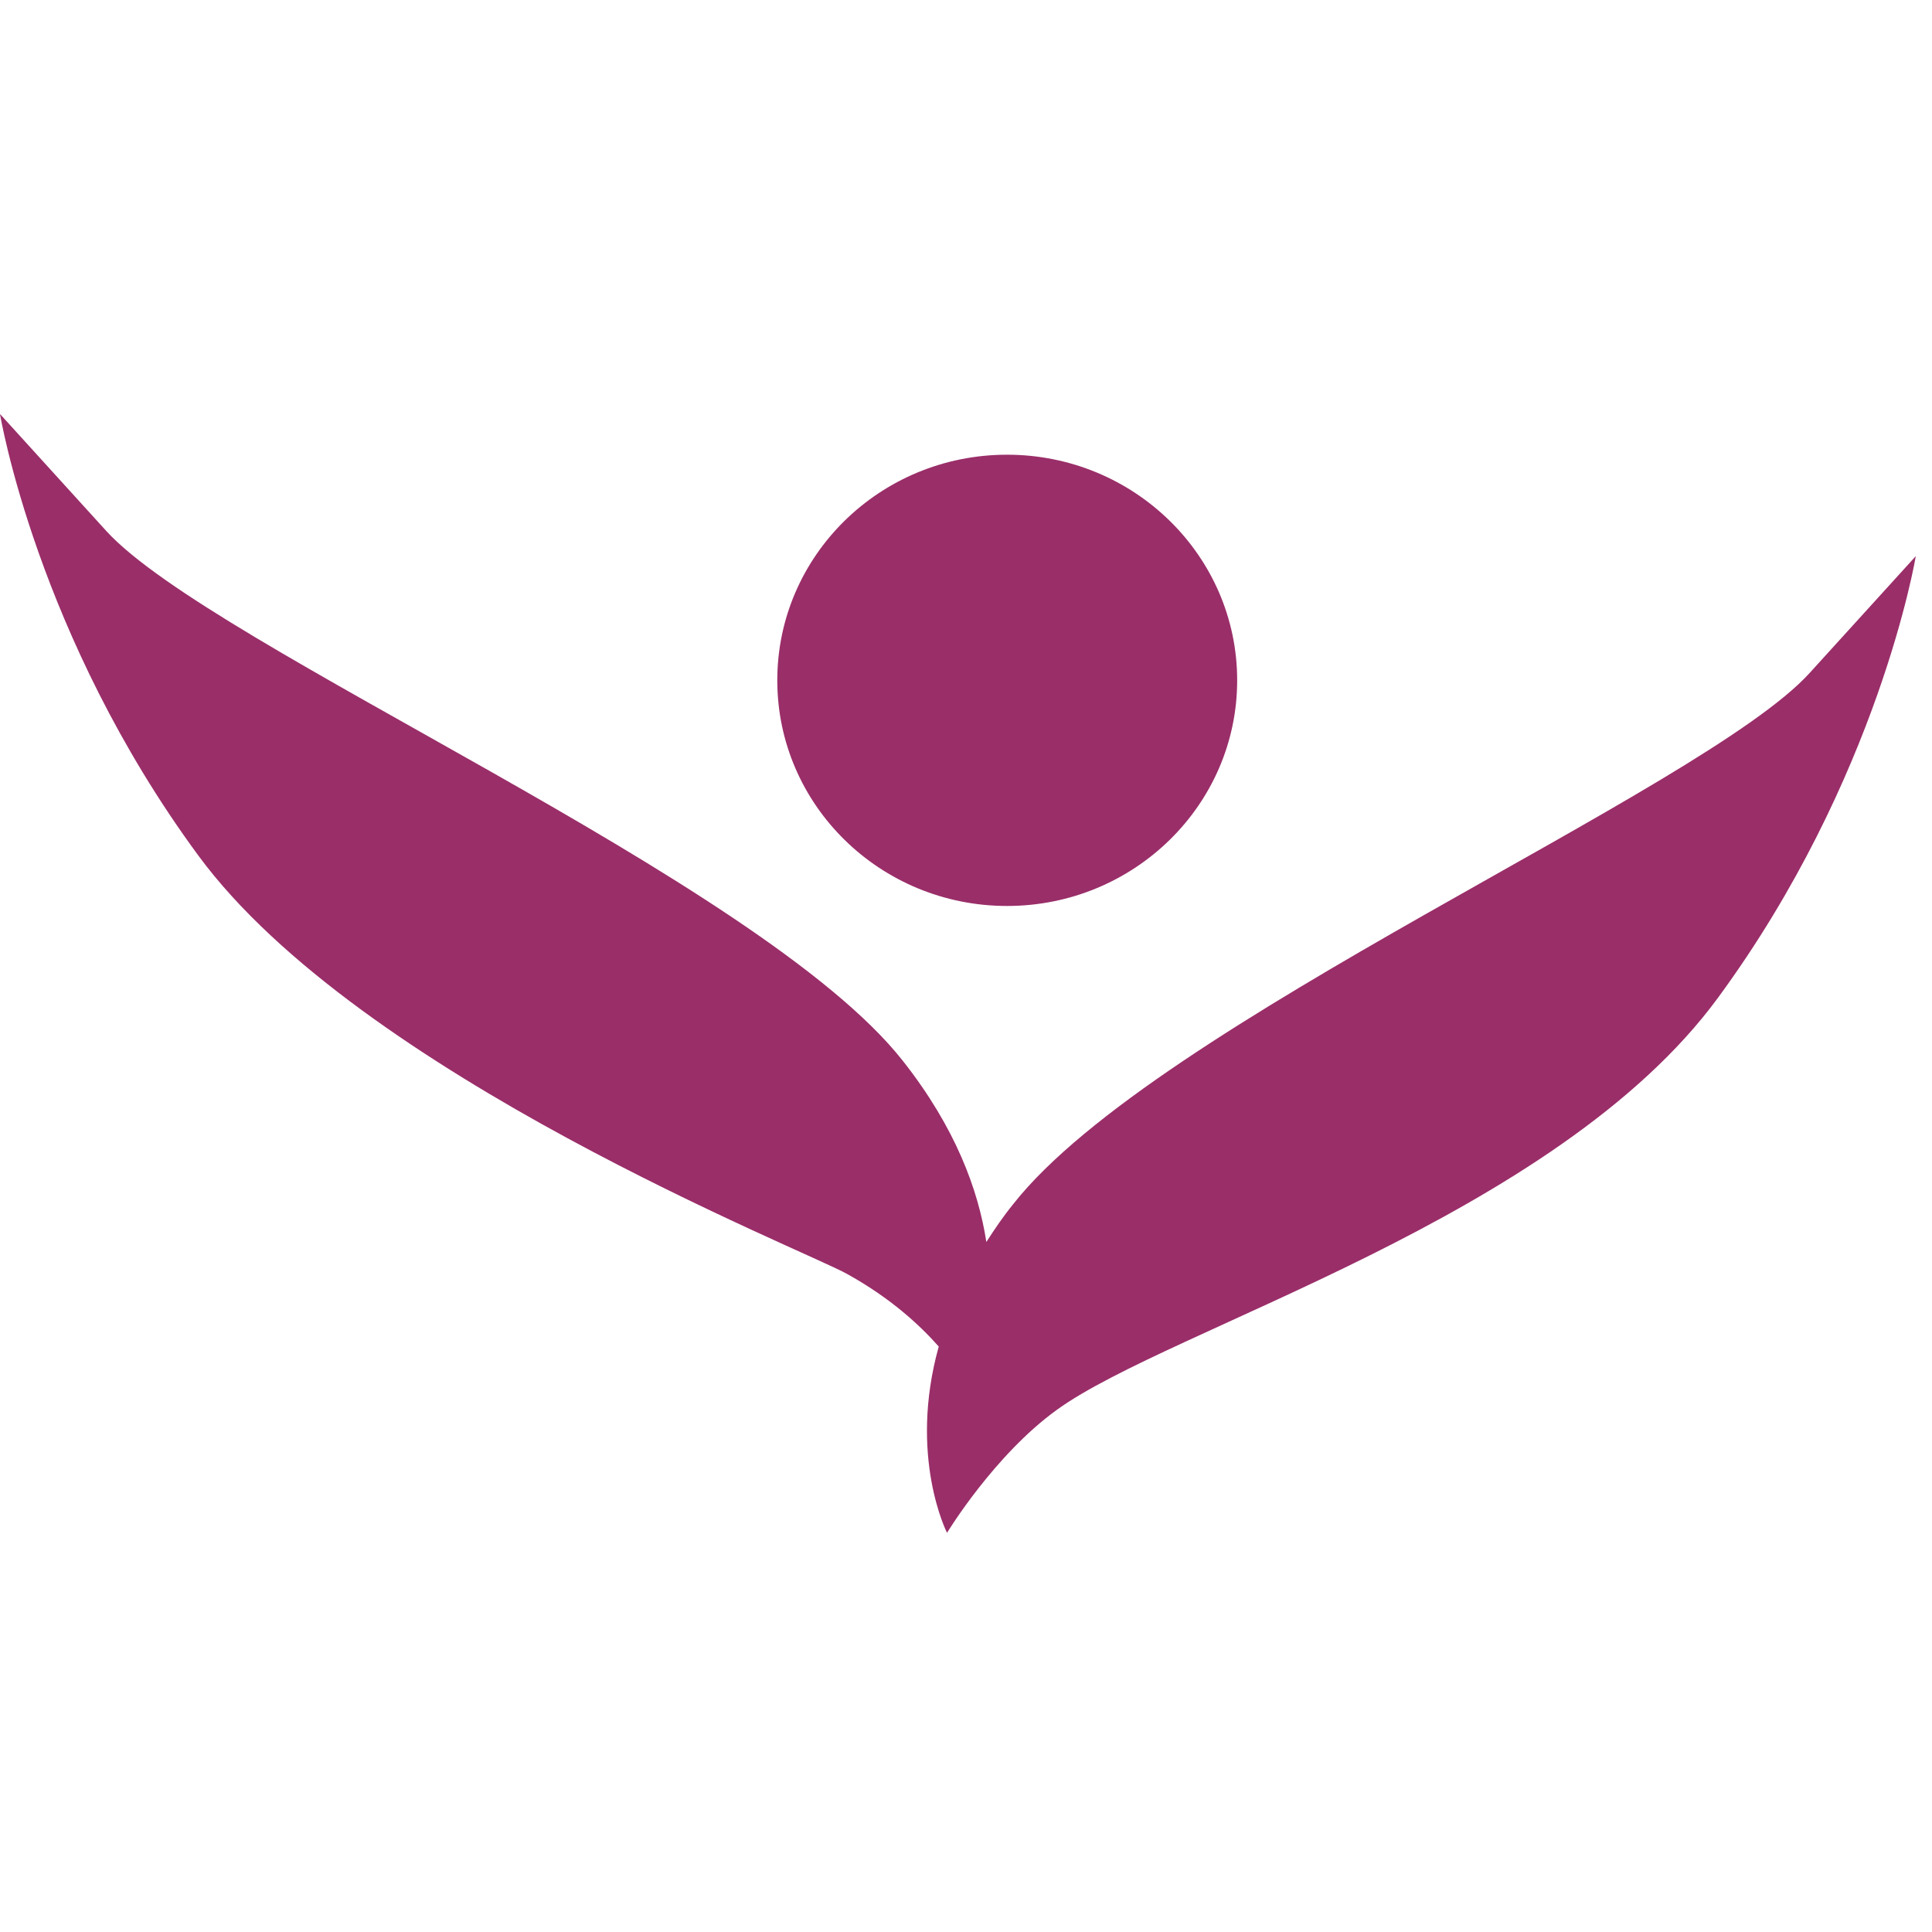 <?xml version="1.0"?>
<svg width="56" height="56" xmlns="http://www.w3.org/2000/svg" xmlns:svg="http://www.w3.org/2000/svg">
 <g class="layer">
  <title>Layer 1</title>
  <path clip-rule="evenodd" d="m52.45,19.51c-3.08,3.39 -18.95,10.14 -23.08,15.39c-0.3,0.37 -0.55,0.74 -0.78,1.1c-0.23,-1.5 -0.89,-3.31 -2.42,-5.25c-4.13,-5.25 -20.01,-11.98 -23.09,-15.36c-3.08,-3.39 -3.08,-3.39 -3.08,-3.39c0,0 1.06,6.43 5.75,12.8c4.69,6.37 17.55,11.42 18.81,12.13c1.26,0.7 2.09,1.47 2.65,2.1c-0.89,3.19 0.24,5.4 0.24,5.4c0,0 1.37,-2.26 3.19,-3.57c3.29,-2.38 14.46,-5.55 19.15,-11.93c4.68,-6.37 5.74,-12.81 5.74,-12.81c0,0 0,0 -3.08,3.39zm-23.26,6.75c3.68,0 6.67,-2.93 6.67,-6.54c0,-3.61 -2.99,-6.54 -6.67,-6.54c-3.68,0 -6.66,2.93 -6.66,6.54c0,3.61 2.98,6.54 6.66,6.54z" fill="#9A2E69" fill-rule="evenodd" id="svg_1"/>
 </g>
</svg>